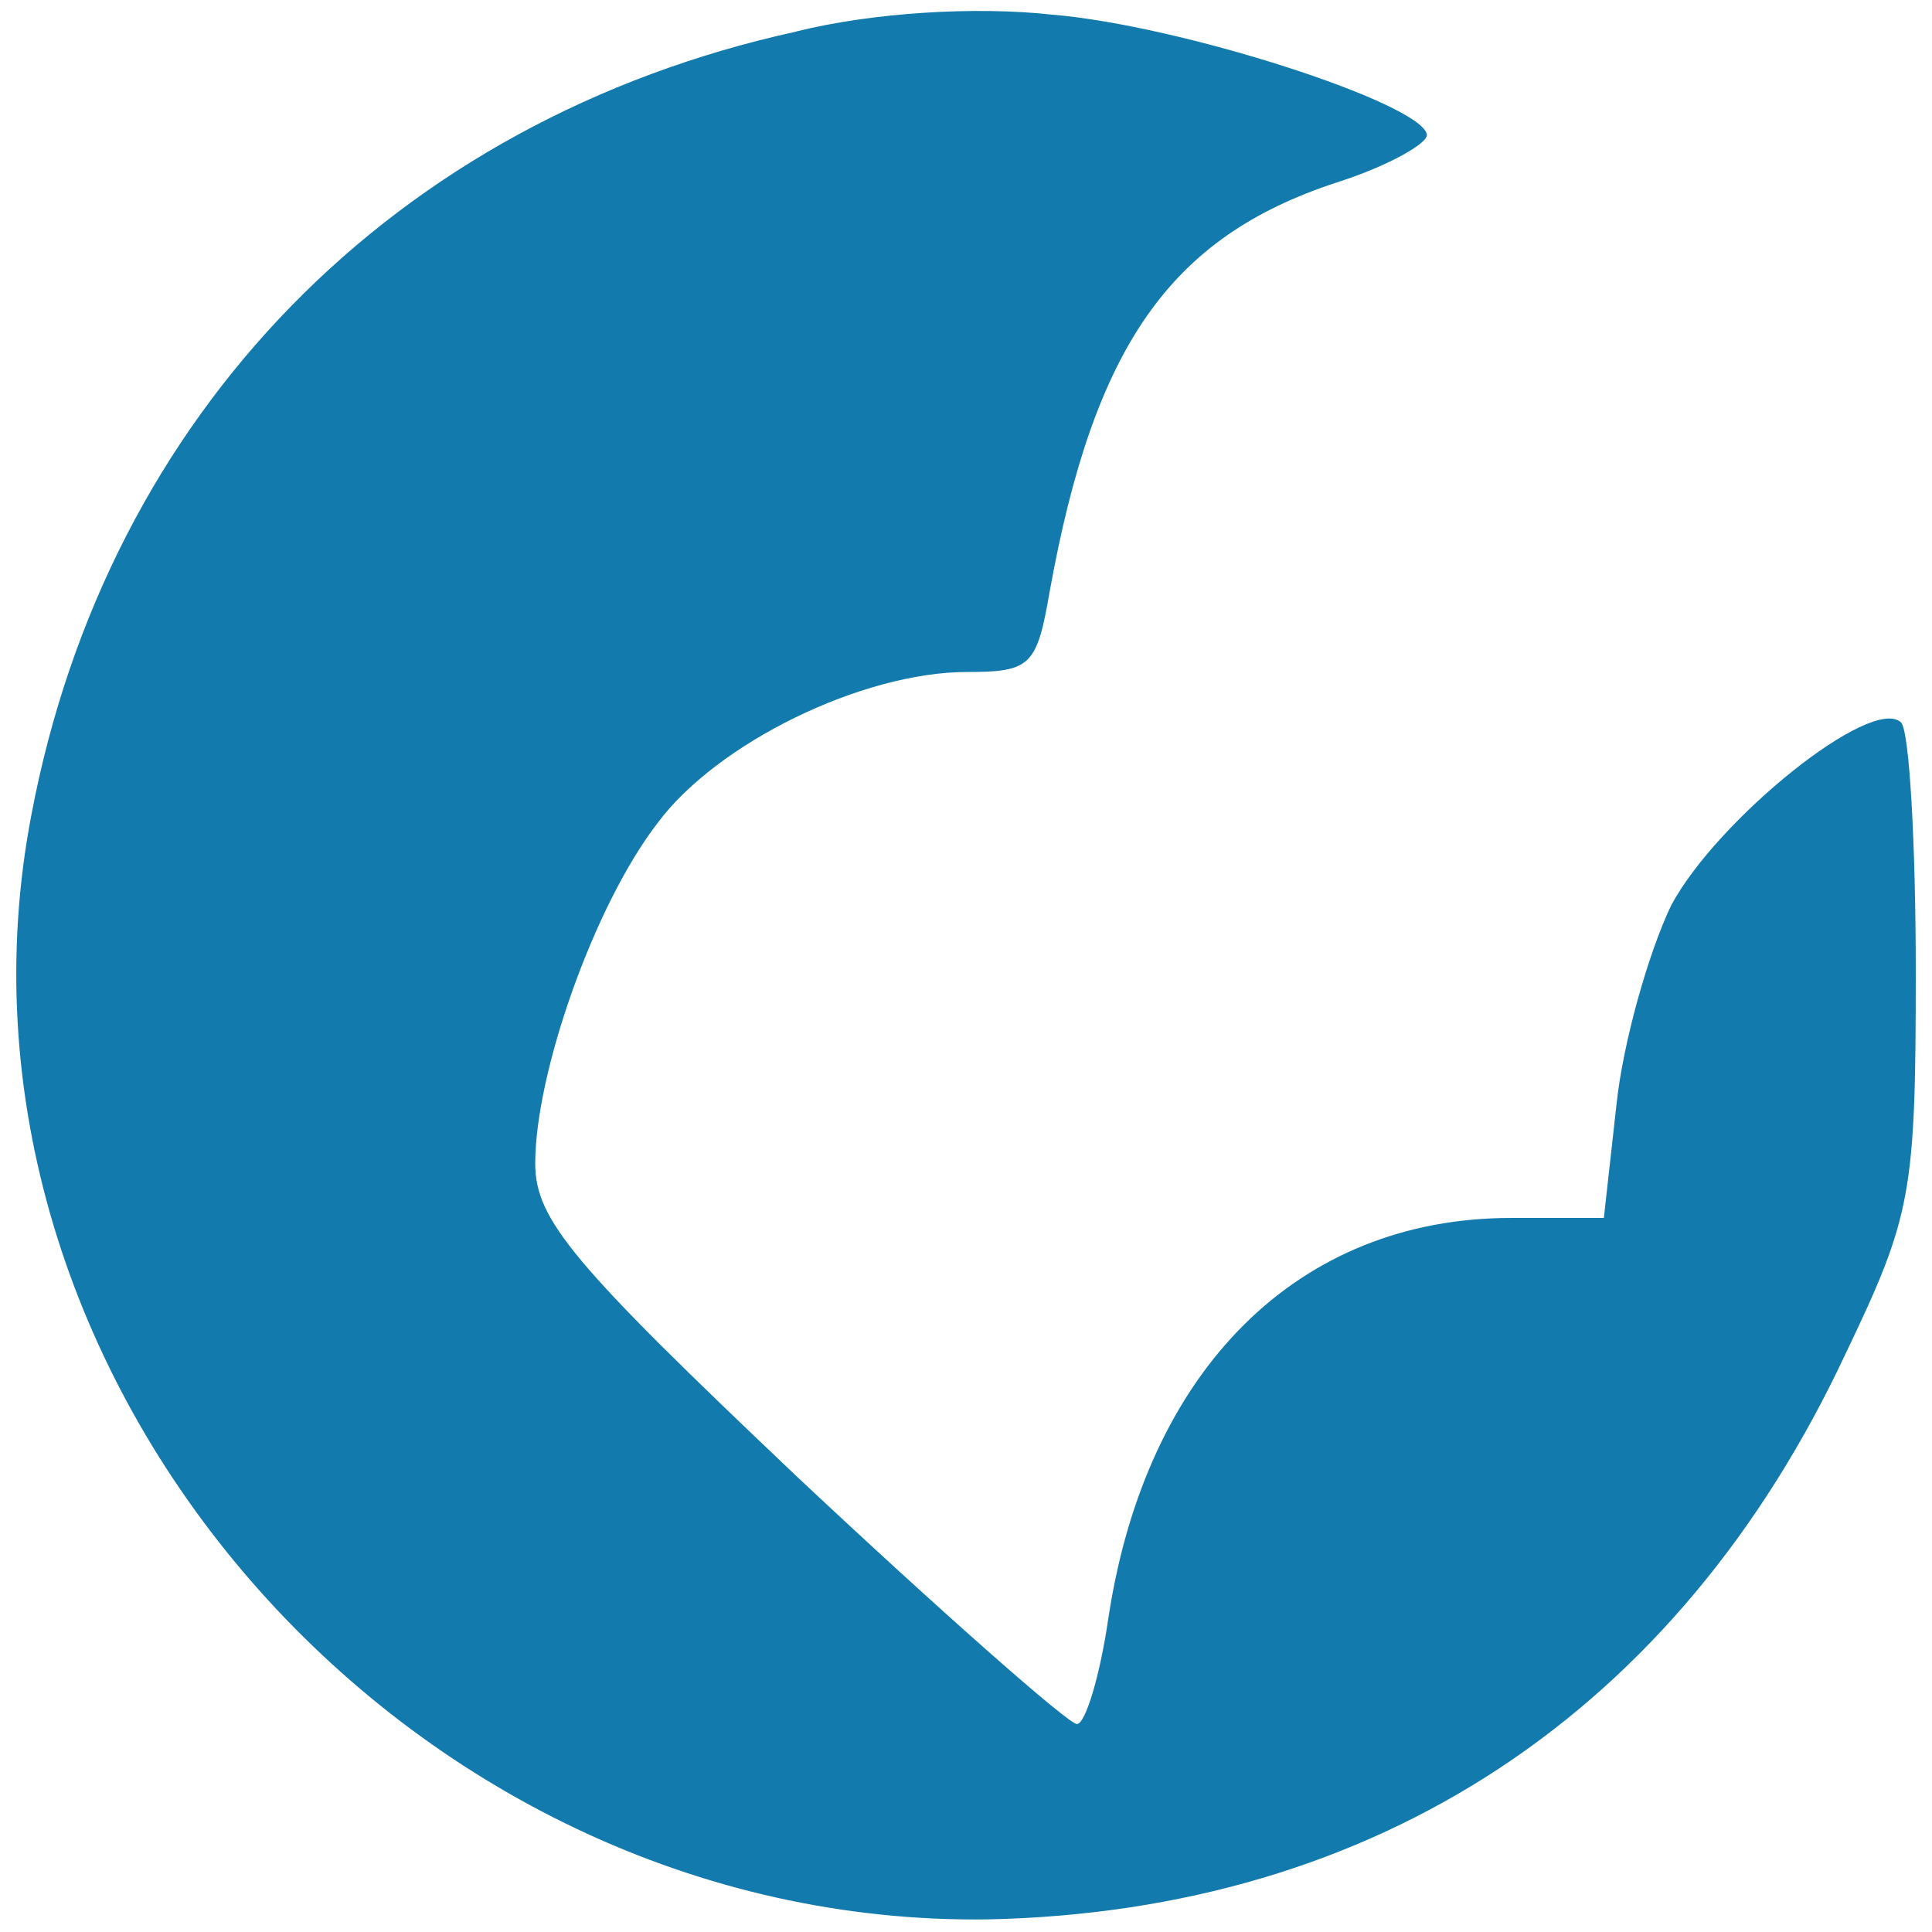<svg width="32" height="32" id="eJ3clQZI4K81" xmlns="http://www.w3.org/2000/svg" xmlns:xlink="http://www.w3.org/1999/xlink" viewBox="0 0 32 32" shape-rendering="geometricPrecision" text-rendering="geometricPrecision"><path d="M13.406,0.522C6.738,1.983,1.99,6.852,0.733,13.496C-1.047,22.783,6.912,31.93,16.583,31.791c6.424-.139,11.416-3.409,14.209-9.391c1.082-2.261,1.152-2.643,1.152-6.296c0-2.122-.105-4-.244-4.139-.489-.452-3.037,1.6-3.805,3.026-.384.8-.803,2.296-.908,3.304l-.209,1.878h-1.536c-3.526,0-6.04,2.504-6.668,6.609-.14.974-.384,1.774-.524,1.774-.14,0-2.234-1.843-4.643-4.104-3.701-3.513-4.329-4.244-4.329-5.183c0-1.496.977-4.278,2.025-5.635.978-1.322,3.386-2.504,5.132-2.504c1.047,0,1.152-.104,1.362-1.322.733-4.07,1.99-5.878,4.748-6.783.873-.278,1.536-.661,1.501-.8-.105-.522-4.085-1.809-6.214-1.983-1.257-.139-2.967-.035-4.224.278Z" transform="translate(-.213 0)" fill="#127aad"/></svg>
